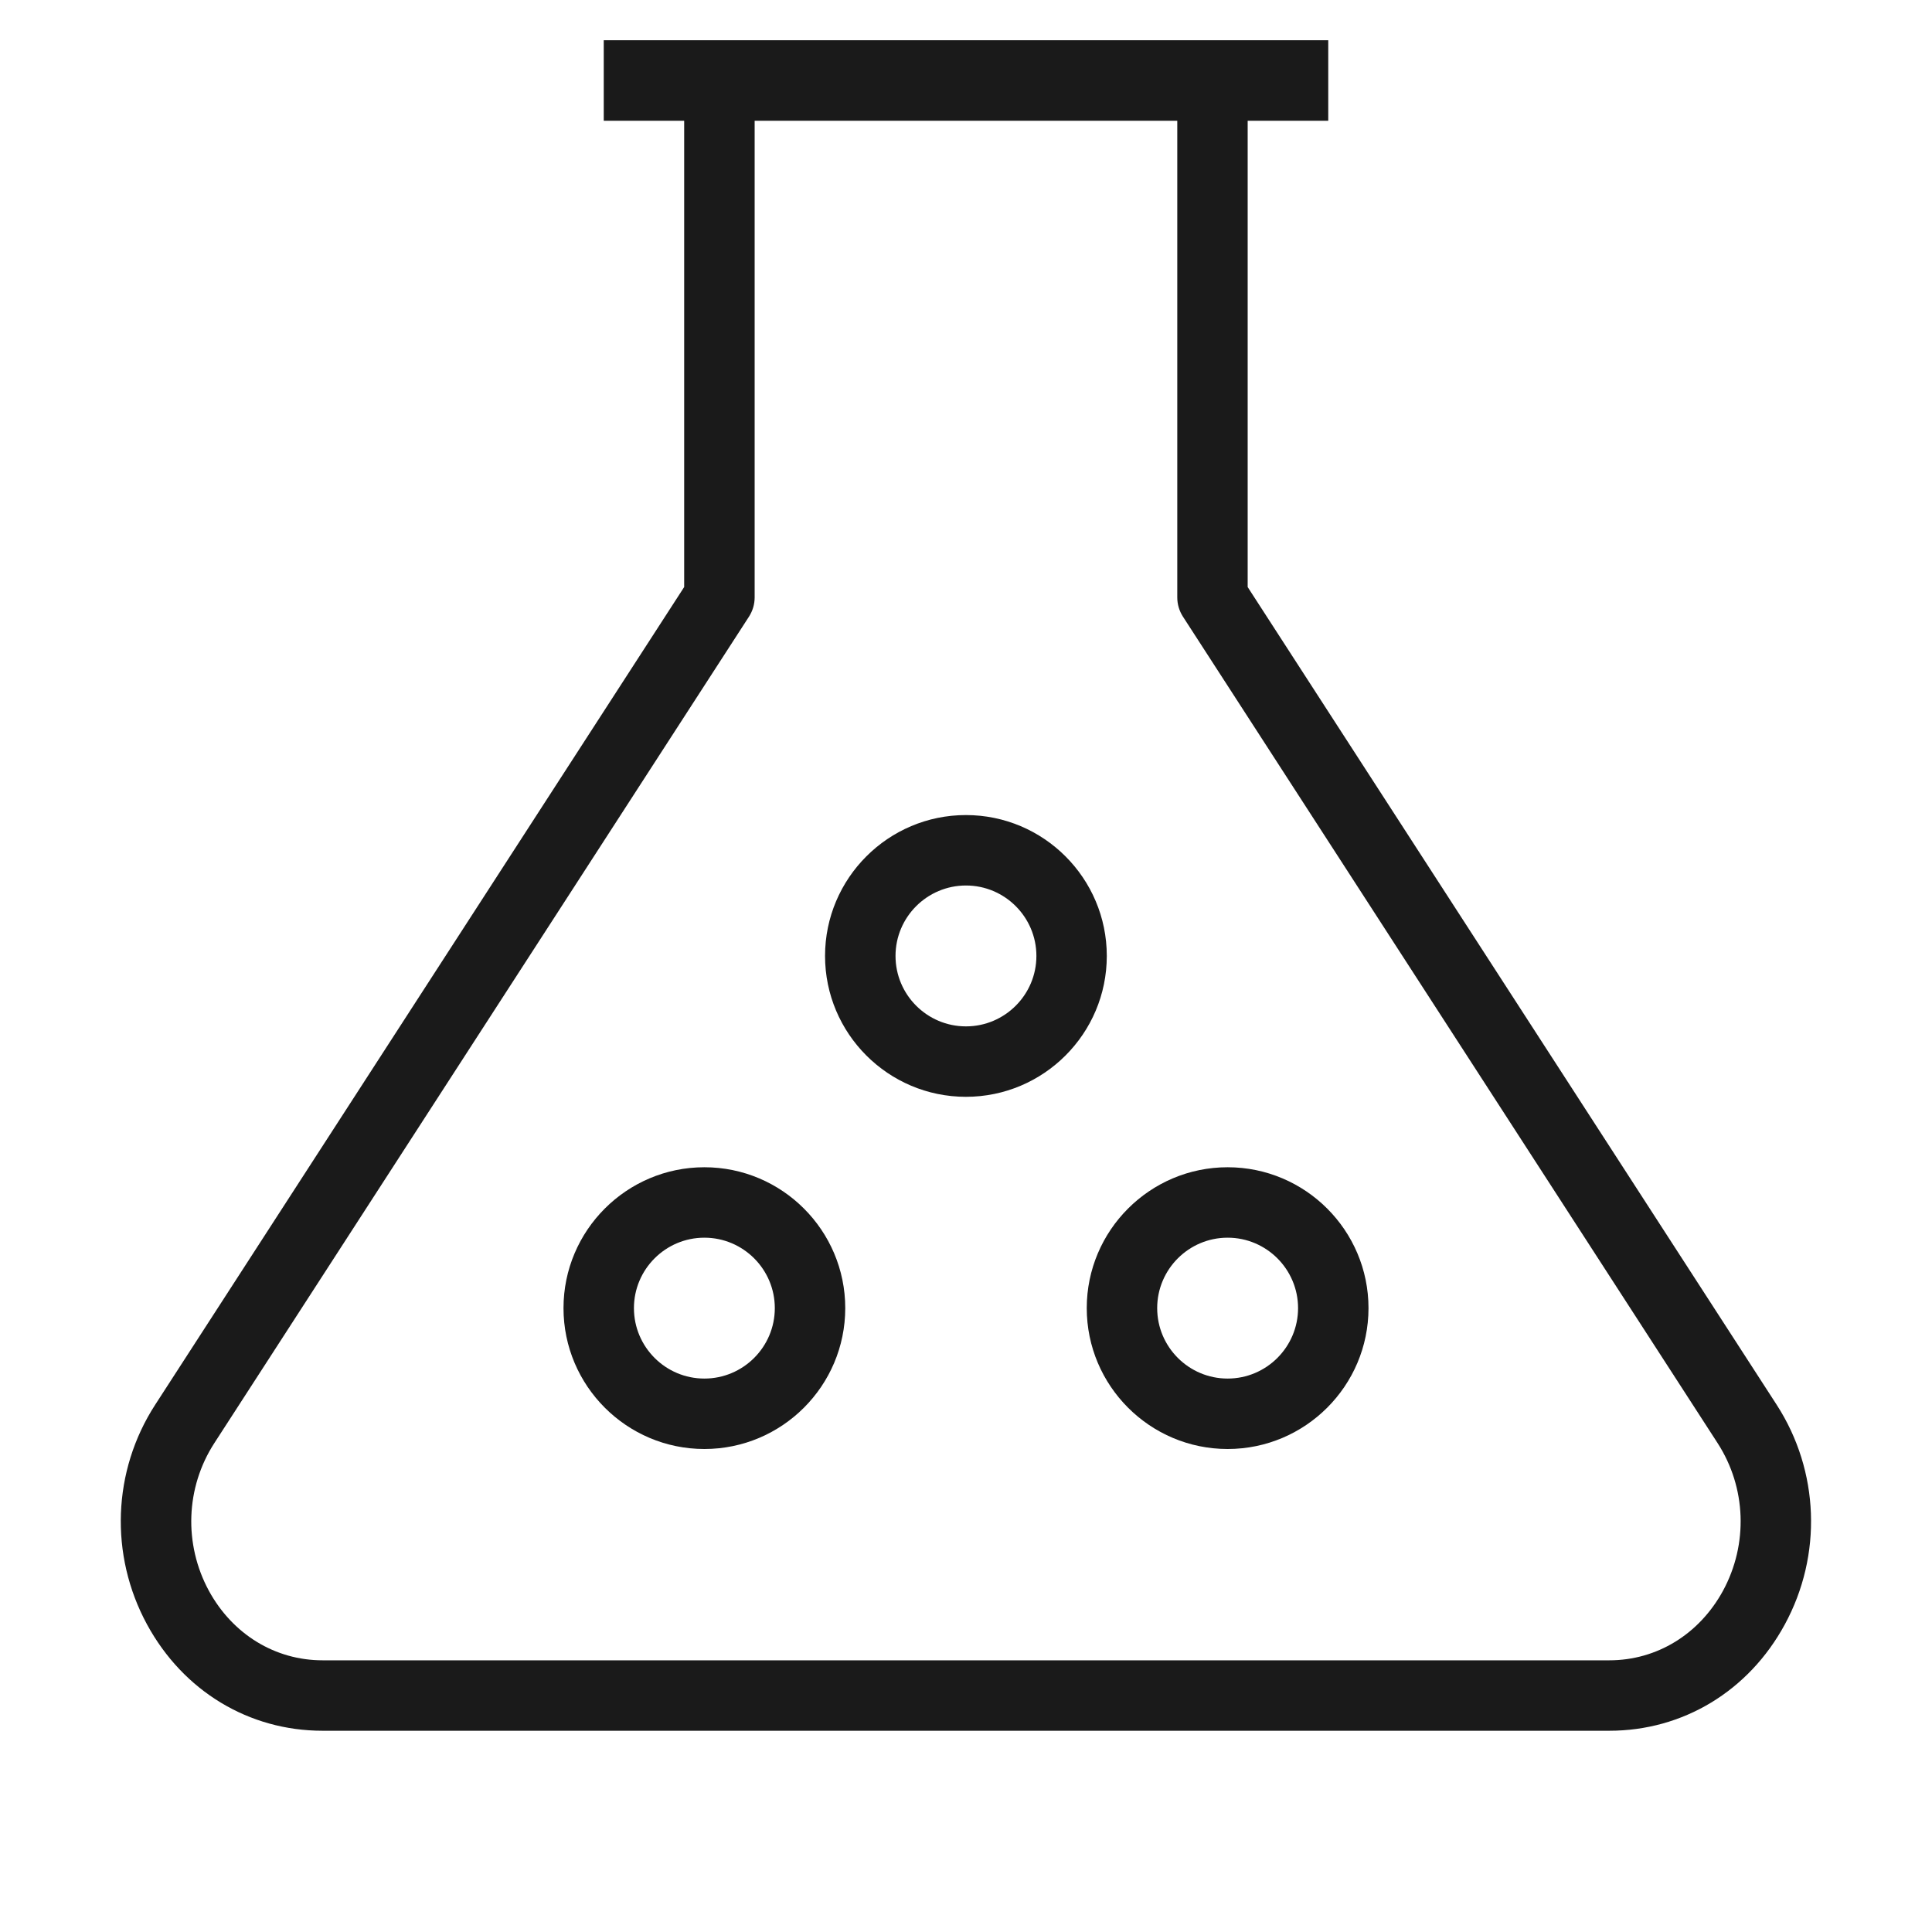 <svg width="48" height="48" viewBox="0 0 48 48" fill="none" xmlns="http://www.w3.org/2000/svg">
<path fill-rule="evenodd" clip-rule="evenodd" d="M8.014 43H39.983C41.813 43 43.444 42.015 44.342 40.361C45.28 38.637 45.203 36.546 44.142 34.903L30.998 14.585V6.089C30.998 6.089 30.998 4.139 30.998 3H29H19H16.998C16.998 5.089 16.998 6.089 16.998 6.089V14.585L3.854 34.903C2.793 36.544 2.716 38.636 3.654 40.361C4.554 42.015 6.183 43 8.014 43ZM5.324 35.855L18.609 15.319C18.7 15.177 18.749 15.012 18.749 14.844V3H29.249V14.844C29.249 15.012 29.298 15.177 29.389 15.319L42.673 35.853C43.385 36.956 43.438 38.362 42.806 39.525C42.216 40.604 41.163 41.25 39.983 41.25H8.014C6.835 41.25 5.781 40.604 5.191 39.525C4.561 38.364 4.612 36.957 5.324 35.855ZM33 3L15 3V1L33 1V3Z" fill="#1A1A1A"/>
<path fill-rule="evenodd" clip-rule="evenodd" d="M23.998 27.25C25.929 27.25 27.498 25.68 27.498 23.75C27.498 21.82 25.929 20.25 23.998 20.25C22.068 20.25 20.498 21.82 20.498 23.75C20.498 25.68 22.068 27.25 23.998 27.25ZM23.999 22C24.965 22 25.749 22.786 25.749 23.75C25.749 24.714 24.965 25.5 23.999 25.5C23.033 25.5 22.249 24.714 22.249 23.75C22.249 22.786 23.033 22 23.999 22Z" fill="#1A1A1A"/>
<path fill-rule="evenodd" clip-rule="evenodd" d="M30.5 36C32.43 36 34 34.43 34 32.5C34 30.57 32.43 29 30.5 29C28.57 29 27 30.57 27 32.5C27 34.43 28.57 36 30.5 36ZM30.5 30.75C31.466 30.75 32.25 31.536 32.25 32.5C32.25 33.464 31.466 34.25 30.5 34.25C29.534 34.25 28.75 33.464 28.75 32.5C28.75 31.536 29.534 30.75 30.5 30.75Z" fill="#1A1A1A"/>
<path fill-rule="evenodd" clip-rule="evenodd" d="M17.5 36C19.43 36 21 34.43 21 32.5C21 30.57 19.43 29 17.5 29C15.57 29 14 30.57 14 32.5C14 34.43 15.57 36 17.5 36ZM17.5 30.75C18.466 30.75 19.25 31.536 19.25 32.5C19.25 33.464 18.466 34.25 17.5 34.25C16.534 34.25 15.75 33.464 15.75 32.5C15.75 31.536 16.534 30.75 17.5 30.75Z" fill="#1A1A1A"/>
</svg>
